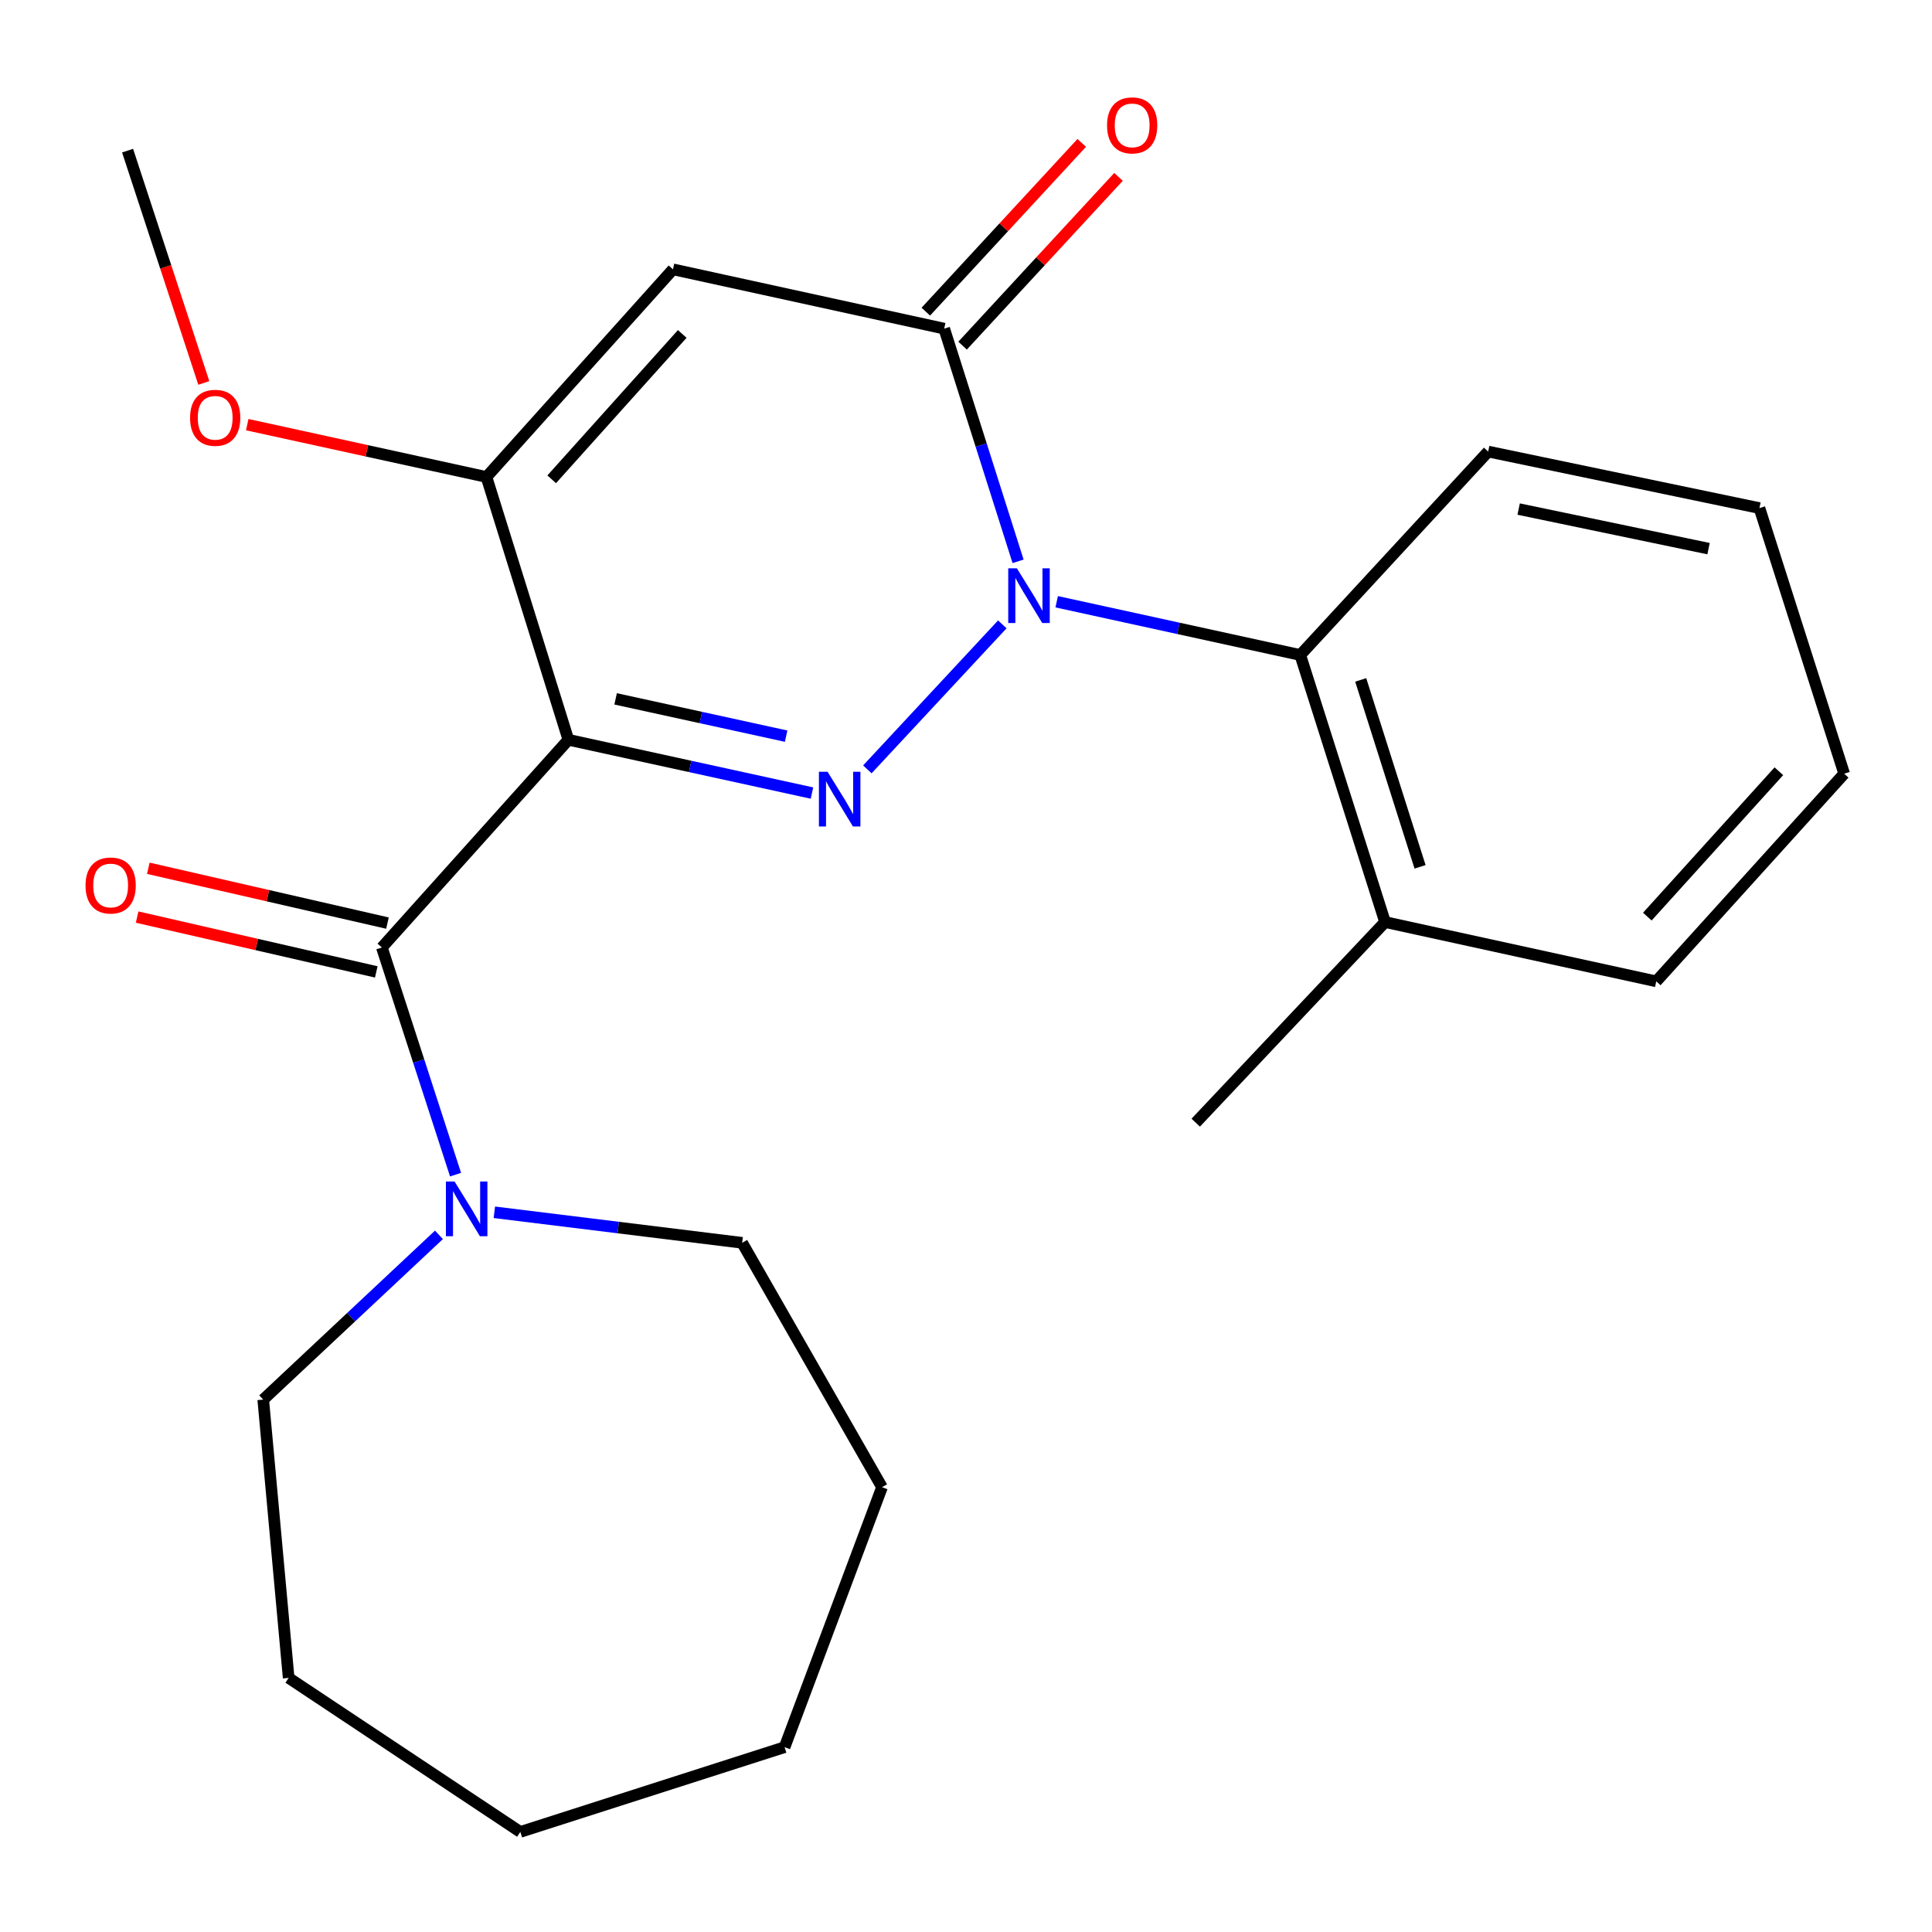 <?xml version='1.0' encoding='iso-8859-1'?>
<svg version='1.1' baseProfile='full'
              xmlns='http://www.w3.org/2000/svg'
                      xmlns:rdkit='http://www.rdkit.org/xml'
                      xmlns:xlink='http://www.w3.org/1999/xlink'
                  xml:space='preserve'
width='1000px' height='1000px' viewBox='0 0 1000 1000'>
<!-- END OF HEADER -->
<rect style='opacity:1.0;fill:#FFFFFF;stroke:none' width='1000' height='1000' x='0' y='0'> </rect>
<path class='bond-0' d='M 294.195,382.913 L 357.235,396.701' style='fill:none;fill-rule:evenodd;stroke:#000000;stroke-width:6px;stroke-linecap:butt;stroke-linejoin:miter;stroke-opacity:1' />
<path class='bond-0' d='M 357.235,396.701 L 420.274,410.489' style='fill:none;fill-rule:evenodd;stroke:#0000FF;stroke-width:6px;stroke-linecap:butt;stroke-linejoin:miter;stroke-opacity:1' />
<path class='bond-0' d='M 318.645,361.731 L 362.772,371.383' style='fill:none;fill-rule:evenodd;stroke:#000000;stroke-width:6px;stroke-linecap:butt;stroke-linejoin:miter;stroke-opacity:1' />
<path class='bond-0' d='M 362.772,371.383 L 406.9,381.034' style='fill:none;fill-rule:evenodd;stroke:#0000FF;stroke-width:6px;stroke-linecap:butt;stroke-linejoin:miter;stroke-opacity:1' />
<path class='bond-4' d='M 294.195,382.913 L 197.654,490.425' style='fill:none;fill-rule:evenodd;stroke:#000000;stroke-width:6px;stroke-linecap:butt;stroke-linejoin:miter;stroke-opacity:1' />
<path class='bond-5' d='M 294.195,382.913 L 251.792,246.892' style='fill:none;fill-rule:evenodd;stroke:#000000;stroke-width:6px;stroke-linecap:butt;stroke-linejoin:miter;stroke-opacity:1' />
<path class='bond-1' d='M 448.944,398.22 L 518.793,323.168' style='fill:none;fill-rule:evenodd;stroke:#0000FF;stroke-width:6px;stroke-linecap:butt;stroke-linejoin:miter;stroke-opacity:1' />
<path class='bond-6' d='M 546.936,311.463 L 609.975,325.245' style='fill:none;fill-rule:evenodd;stroke:#0000FF;stroke-width:6px;stroke-linecap:butt;stroke-linejoin:miter;stroke-opacity:1' />
<path class='bond-6' d='M 609.975,325.245 L 673.015,339.027' style='fill:none;fill-rule:evenodd;stroke:#000000;stroke-width:6px;stroke-linecap:butt;stroke-linejoin:miter;stroke-opacity:1' />
<path class='bond-24' d='M 526.956,290.544 L 507.836,230.325' style='fill:none;fill-rule:evenodd;stroke:#0000FF;stroke-width:6px;stroke-linecap:butt;stroke-linejoin:miter;stroke-opacity:1' />
<path class='bond-24' d='M 507.836,230.325 L 488.717,170.106' style='fill:none;fill-rule:evenodd;stroke:#000000;stroke-width:6px;stroke-linecap:butt;stroke-linejoin:miter;stroke-opacity:1' />
<path class='bond-2' d='M 488.717,170.106 L 348.333,139.408' style='fill:none;fill-rule:evenodd;stroke:#000000;stroke-width:6px;stroke-linecap:butt;stroke-linejoin:miter;stroke-opacity:1' />
<path class='bond-8' d='M 498.234,178.9 L 538.587,135.227' style='fill:none;fill-rule:evenodd;stroke:#000000;stroke-width:6px;stroke-linecap:butt;stroke-linejoin:miter;stroke-opacity:1' />
<path class='bond-8' d='M 538.587,135.227 L 578.94,91.553' style='fill:none;fill-rule:evenodd;stroke:#FF0000;stroke-width:6px;stroke-linecap:butt;stroke-linejoin:miter;stroke-opacity:1' />
<path class='bond-8' d='M 479.199,161.312 L 519.552,117.638' style='fill:none;fill-rule:evenodd;stroke:#000000;stroke-width:6px;stroke-linecap:butt;stroke-linejoin:miter;stroke-opacity:1' />
<path class='bond-8' d='M 519.552,117.638 L 559.904,73.965' style='fill:none;fill-rule:evenodd;stroke:#FF0000;stroke-width:6px;stroke-linecap:butt;stroke-linejoin:miter;stroke-opacity:1' />
<path class='bond-3' d='M 348.333,139.408 L 251.792,246.892' style='fill:none;fill-rule:evenodd;stroke:#000000;stroke-width:6px;stroke-linecap:butt;stroke-linejoin:miter;stroke-opacity:1' />
<path class='bond-3' d='M 353.133,172.849 L 285.554,248.088' style='fill:none;fill-rule:evenodd;stroke:#000000;stroke-width:6px;stroke-linecap:butt;stroke-linejoin:miter;stroke-opacity:1' />
<path class='bond-7' d='M 197.654,490.425 L 216.724,549.211' style='fill:none;fill-rule:evenodd;stroke:#000000;stroke-width:6px;stroke-linecap:butt;stroke-linejoin:miter;stroke-opacity:1' />
<path class='bond-7' d='M 216.724,549.211 L 235.794,607.996' style='fill:none;fill-rule:evenodd;stroke:#0000FF;stroke-width:6px;stroke-linecap:butt;stroke-linejoin:miter;stroke-opacity:1' />
<path class='bond-9' d='M 200.55,477.794 L 138.658,463.607' style='fill:none;fill-rule:evenodd;stroke:#000000;stroke-width:6px;stroke-linecap:butt;stroke-linejoin:miter;stroke-opacity:1' />
<path class='bond-9' d='M 138.658,463.607 L 76.767,449.419' style='fill:none;fill-rule:evenodd;stroke:#FF0000;stroke-width:6px;stroke-linecap:butt;stroke-linejoin:miter;stroke-opacity:1' />
<path class='bond-9' d='M 194.759,503.056 L 132.868,488.869' style='fill:none;fill-rule:evenodd;stroke:#000000;stroke-width:6px;stroke-linecap:butt;stroke-linejoin:miter;stroke-opacity:1' />
<path class='bond-9' d='M 132.868,488.869 L 70.976,474.681' style='fill:none;fill-rule:evenodd;stroke:#FF0000;stroke-width:6px;stroke-linecap:butt;stroke-linejoin:miter;stroke-opacity:1' />
<path class='bond-11' d='M 251.792,246.892 L 189.883,233.344' style='fill:none;fill-rule:evenodd;stroke:#000000;stroke-width:6px;stroke-linecap:butt;stroke-linejoin:miter;stroke-opacity:1' />
<path class='bond-11' d='M 189.883,233.344 L 127.973,219.797' style='fill:none;fill-rule:evenodd;stroke:#FF0000;stroke-width:6px;stroke-linecap:butt;stroke-linejoin:miter;stroke-opacity:1' />
<path class='bond-10' d='M 673.015,339.027 L 716.901,477.251' style='fill:none;fill-rule:evenodd;stroke:#000000;stroke-width:6px;stroke-linecap:butt;stroke-linejoin:miter;stroke-opacity:1' />
<path class='bond-10' d='M 704.3,351.917 L 735.02,448.674' style='fill:none;fill-rule:evenodd;stroke:#000000;stroke-width:6px;stroke-linecap:butt;stroke-linejoin:miter;stroke-opacity:1' />
<path class='bond-14' d='M 673.015,339.027 L 770.276,233.732' style='fill:none;fill-rule:evenodd;stroke:#000000;stroke-width:6px;stroke-linecap:butt;stroke-linejoin:miter;stroke-opacity:1' />
<path class='bond-12' d='M 227.192,639.163 L 181.719,681.795' style='fill:none;fill-rule:evenodd;stroke:#0000FF;stroke-width:6px;stroke-linecap:butt;stroke-linejoin:miter;stroke-opacity:1' />
<path class='bond-12' d='M 181.719,681.795 L 136.246,724.427' style='fill:none;fill-rule:evenodd;stroke:#000000;stroke-width:6px;stroke-linecap:butt;stroke-linejoin:miter;stroke-opacity:1' />
<path class='bond-13' d='M 255.872,627.477 L 320.007,635.377' style='fill:none;fill-rule:evenodd;stroke:#0000FF;stroke-width:6px;stroke-linecap:butt;stroke-linejoin:miter;stroke-opacity:1' />
<path class='bond-13' d='M 320.007,635.377 L 384.141,643.278' style='fill:none;fill-rule:evenodd;stroke:#000000;stroke-width:6px;stroke-linecap:butt;stroke-linejoin:miter;stroke-opacity:1' />
<path class='bond-15' d='M 716.901,477.251 L 618.906,581.091' style='fill:none;fill-rule:evenodd;stroke:#000000;stroke-width:6px;stroke-linecap:butt;stroke-linejoin:miter;stroke-opacity:1' />
<path class='bond-16' d='M 716.901,477.251 L 857.285,507.948' style='fill:none;fill-rule:evenodd;stroke:#000000;stroke-width:6px;stroke-linecap:butt;stroke-linejoin:miter;stroke-opacity:1' />
<path class='bond-17' d='M 105.488,198.21 L 85.764,138.09' style='fill:none;fill-rule:evenodd;stroke:#FF0000;stroke-width:6px;stroke-linecap:butt;stroke-linejoin:miter;stroke-opacity:1' />
<path class='bond-17' d='M 85.764,138.09 L 66.039,77.971' style='fill:none;fill-rule:evenodd;stroke:#000000;stroke-width:6px;stroke-linecap:butt;stroke-linejoin:miter;stroke-opacity:1' />
<path class='bond-18' d='M 136.246,724.427 L 149.406,868.482' style='fill:none;fill-rule:evenodd;stroke:#000000;stroke-width:6px;stroke-linecap:butt;stroke-linejoin:miter;stroke-opacity:1' />
<path class='bond-19' d='M 384.141,643.278 L 456.536,769.767' style='fill:none;fill-rule:evenodd;stroke:#000000;stroke-width:6px;stroke-linecap:butt;stroke-linejoin:miter;stroke-opacity:1' />
<path class='bond-20' d='M 770.276,233.732 L 910.688,262.989' style='fill:none;fill-rule:evenodd;stroke:#000000;stroke-width:6px;stroke-linecap:butt;stroke-linejoin:miter;stroke-opacity:1' />
<path class='bond-20' d='M 786.051,263.492 L 884.34,283.973' style='fill:none;fill-rule:evenodd;stroke:#000000;stroke-width:6px;stroke-linecap:butt;stroke-linejoin:miter;stroke-opacity:1' />
<path class='bond-26' d='M 857.285,507.948 L 954.545,400.464' style='fill:none;fill-rule:evenodd;stroke:#000000;stroke-width:6px;stroke-linecap:butt;stroke-linejoin:miter;stroke-opacity:1' />
<path class='bond-26' d='M 852.657,474.436 L 920.739,399.197' style='fill:none;fill-rule:evenodd;stroke:#000000;stroke-width:6px;stroke-linecap:butt;stroke-linejoin:miter;stroke-opacity:1' />
<path class='bond-23' d='M 149.406,868.482 L 269.315,948.205' style='fill:none;fill-rule:evenodd;stroke:#000000;stroke-width:6px;stroke-linecap:butt;stroke-linejoin:miter;stroke-opacity:1' />
<path class='bond-22' d='M 456.536,769.767 L 406.099,904.334' style='fill:none;fill-rule:evenodd;stroke:#000000;stroke-width:6px;stroke-linecap:butt;stroke-linejoin:miter;stroke-opacity:1' />
<path class='bond-21' d='M 910.688,262.989 L 954.545,400.464' style='fill:none;fill-rule:evenodd;stroke:#000000;stroke-width:6px;stroke-linecap:butt;stroke-linejoin:miter;stroke-opacity:1' />
<path class='bond-25' d='M 406.099,904.334 L 269.315,948.205' style='fill:none;fill-rule:evenodd;stroke:#000000;stroke-width:6px;stroke-linecap:butt;stroke-linejoin:miter;stroke-opacity:1' />
<path  class='atom-1' d='M 428.348 399.464
L 437.628 414.464
Q 438.548 415.944, 440.028 418.624
Q 441.508 421.304, 441.588 421.464
L 441.588 399.464
L 445.348 399.464
L 445.348 427.784
L 441.468 427.784
L 431.508 411.384
Q 430.348 409.464, 429.108 407.264
Q 427.908 405.064, 427.548 404.384
L 427.548 427.784
L 423.868 427.784
L 423.868 399.464
L 428.348 399.464
' fill='#0000FF'/>
<path  class='atom-2' d='M 526.343 294.169
L 535.623 309.169
Q 536.543 310.649, 538.023 313.329
Q 539.503 316.009, 539.583 316.169
L 539.583 294.169
L 543.343 294.169
L 543.343 322.489
L 539.463 322.489
L 529.503 306.089
Q 528.343 304.169, 527.103 301.969
Q 525.903 299.769, 525.543 299.089
L 525.543 322.489
L 521.863 322.489
L 521.863 294.169
L 526.343 294.169
' fill='#0000FF'/>
<path  class='atom-8' d='M 235.28 611.552
L 244.56 626.552
Q 245.48 628.032, 246.96 630.712
Q 248.44 633.392, 248.52 633.552
L 248.52 611.552
L 252.28 611.552
L 252.28 639.872
L 248.4 639.872
L 238.44 623.472
Q 237.28 621.552, 236.04 619.352
Q 234.84 617.152, 234.48 616.472
L 234.48 639.872
L 230.8 639.872
L 230.8 611.552
L 235.28 611.552
' fill='#0000FF'/>
<path  class='atom-9' d='M 573.006 64.891
Q 573.006 58.091, 576.366 54.291
Q 579.726 50.491, 586.006 50.491
Q 592.286 50.491, 595.646 54.291
Q 599.006 58.091, 599.006 64.891
Q 599.006 71.771, 595.606 75.691
Q 592.206 79.571, 586.006 79.571
Q 579.766 79.571, 576.366 75.691
Q 573.006 71.811, 573.006 64.891
M 586.006 76.371
Q 590.326 76.371, 592.646 73.491
Q 595.006 70.571, 595.006 64.891
Q 595.006 59.331, 592.646 56.531
Q 590.326 53.691, 586.006 53.691
Q 581.686 53.691, 579.326 56.491
Q 577.006 59.291, 577.006 64.891
Q 577.006 70.611, 579.326 73.491
Q 581.686 76.371, 586.006 76.371
' fill='#FF0000'/>
<path  class='atom-10' d='M 44.271 458.325
Q 44.271 451.525, 47.631 447.725
Q 50.991 443.925, 57.271 443.925
Q 63.551 443.925, 66.911 447.725
Q 70.271 451.525, 70.271 458.325
Q 70.271 465.205, 66.871 469.125
Q 63.471 473.005, 57.271 473.005
Q 51.031 473.005, 47.631 469.125
Q 44.271 465.245, 44.271 458.325
M 57.271 469.805
Q 61.591 469.805, 63.911 466.925
Q 66.271 464.005, 66.271 458.325
Q 66.271 452.765, 63.911 449.965
Q 61.591 447.125, 57.271 447.125
Q 52.951 447.125, 50.591 449.925
Q 48.271 452.725, 48.271 458.325
Q 48.271 464.045, 50.591 466.925
Q 52.951 469.805, 57.271 469.805
' fill='#FF0000'/>
<path  class='atom-12' d='M 98.38 216.246
Q 98.38 209.446, 101.74 205.646
Q 105.1 201.846, 111.38 201.846
Q 117.66 201.846, 121.02 205.646
Q 124.38 209.446, 124.38 216.246
Q 124.38 223.126, 120.98 227.046
Q 117.58 230.926, 111.38 230.926
Q 105.14 230.926, 101.74 227.046
Q 98.38 223.166, 98.38 216.246
M 111.38 227.726
Q 115.7 227.726, 118.02 224.846
Q 120.38 221.926, 120.38 216.246
Q 120.38 210.686, 118.02 207.886
Q 115.7 205.046, 111.38 205.046
Q 107.06 205.046, 104.7 207.846
Q 102.38 210.646, 102.38 216.246
Q 102.38 221.966, 104.7 224.846
Q 107.06 227.726, 111.38 227.726
' fill='#FF0000'/>
</svg>
